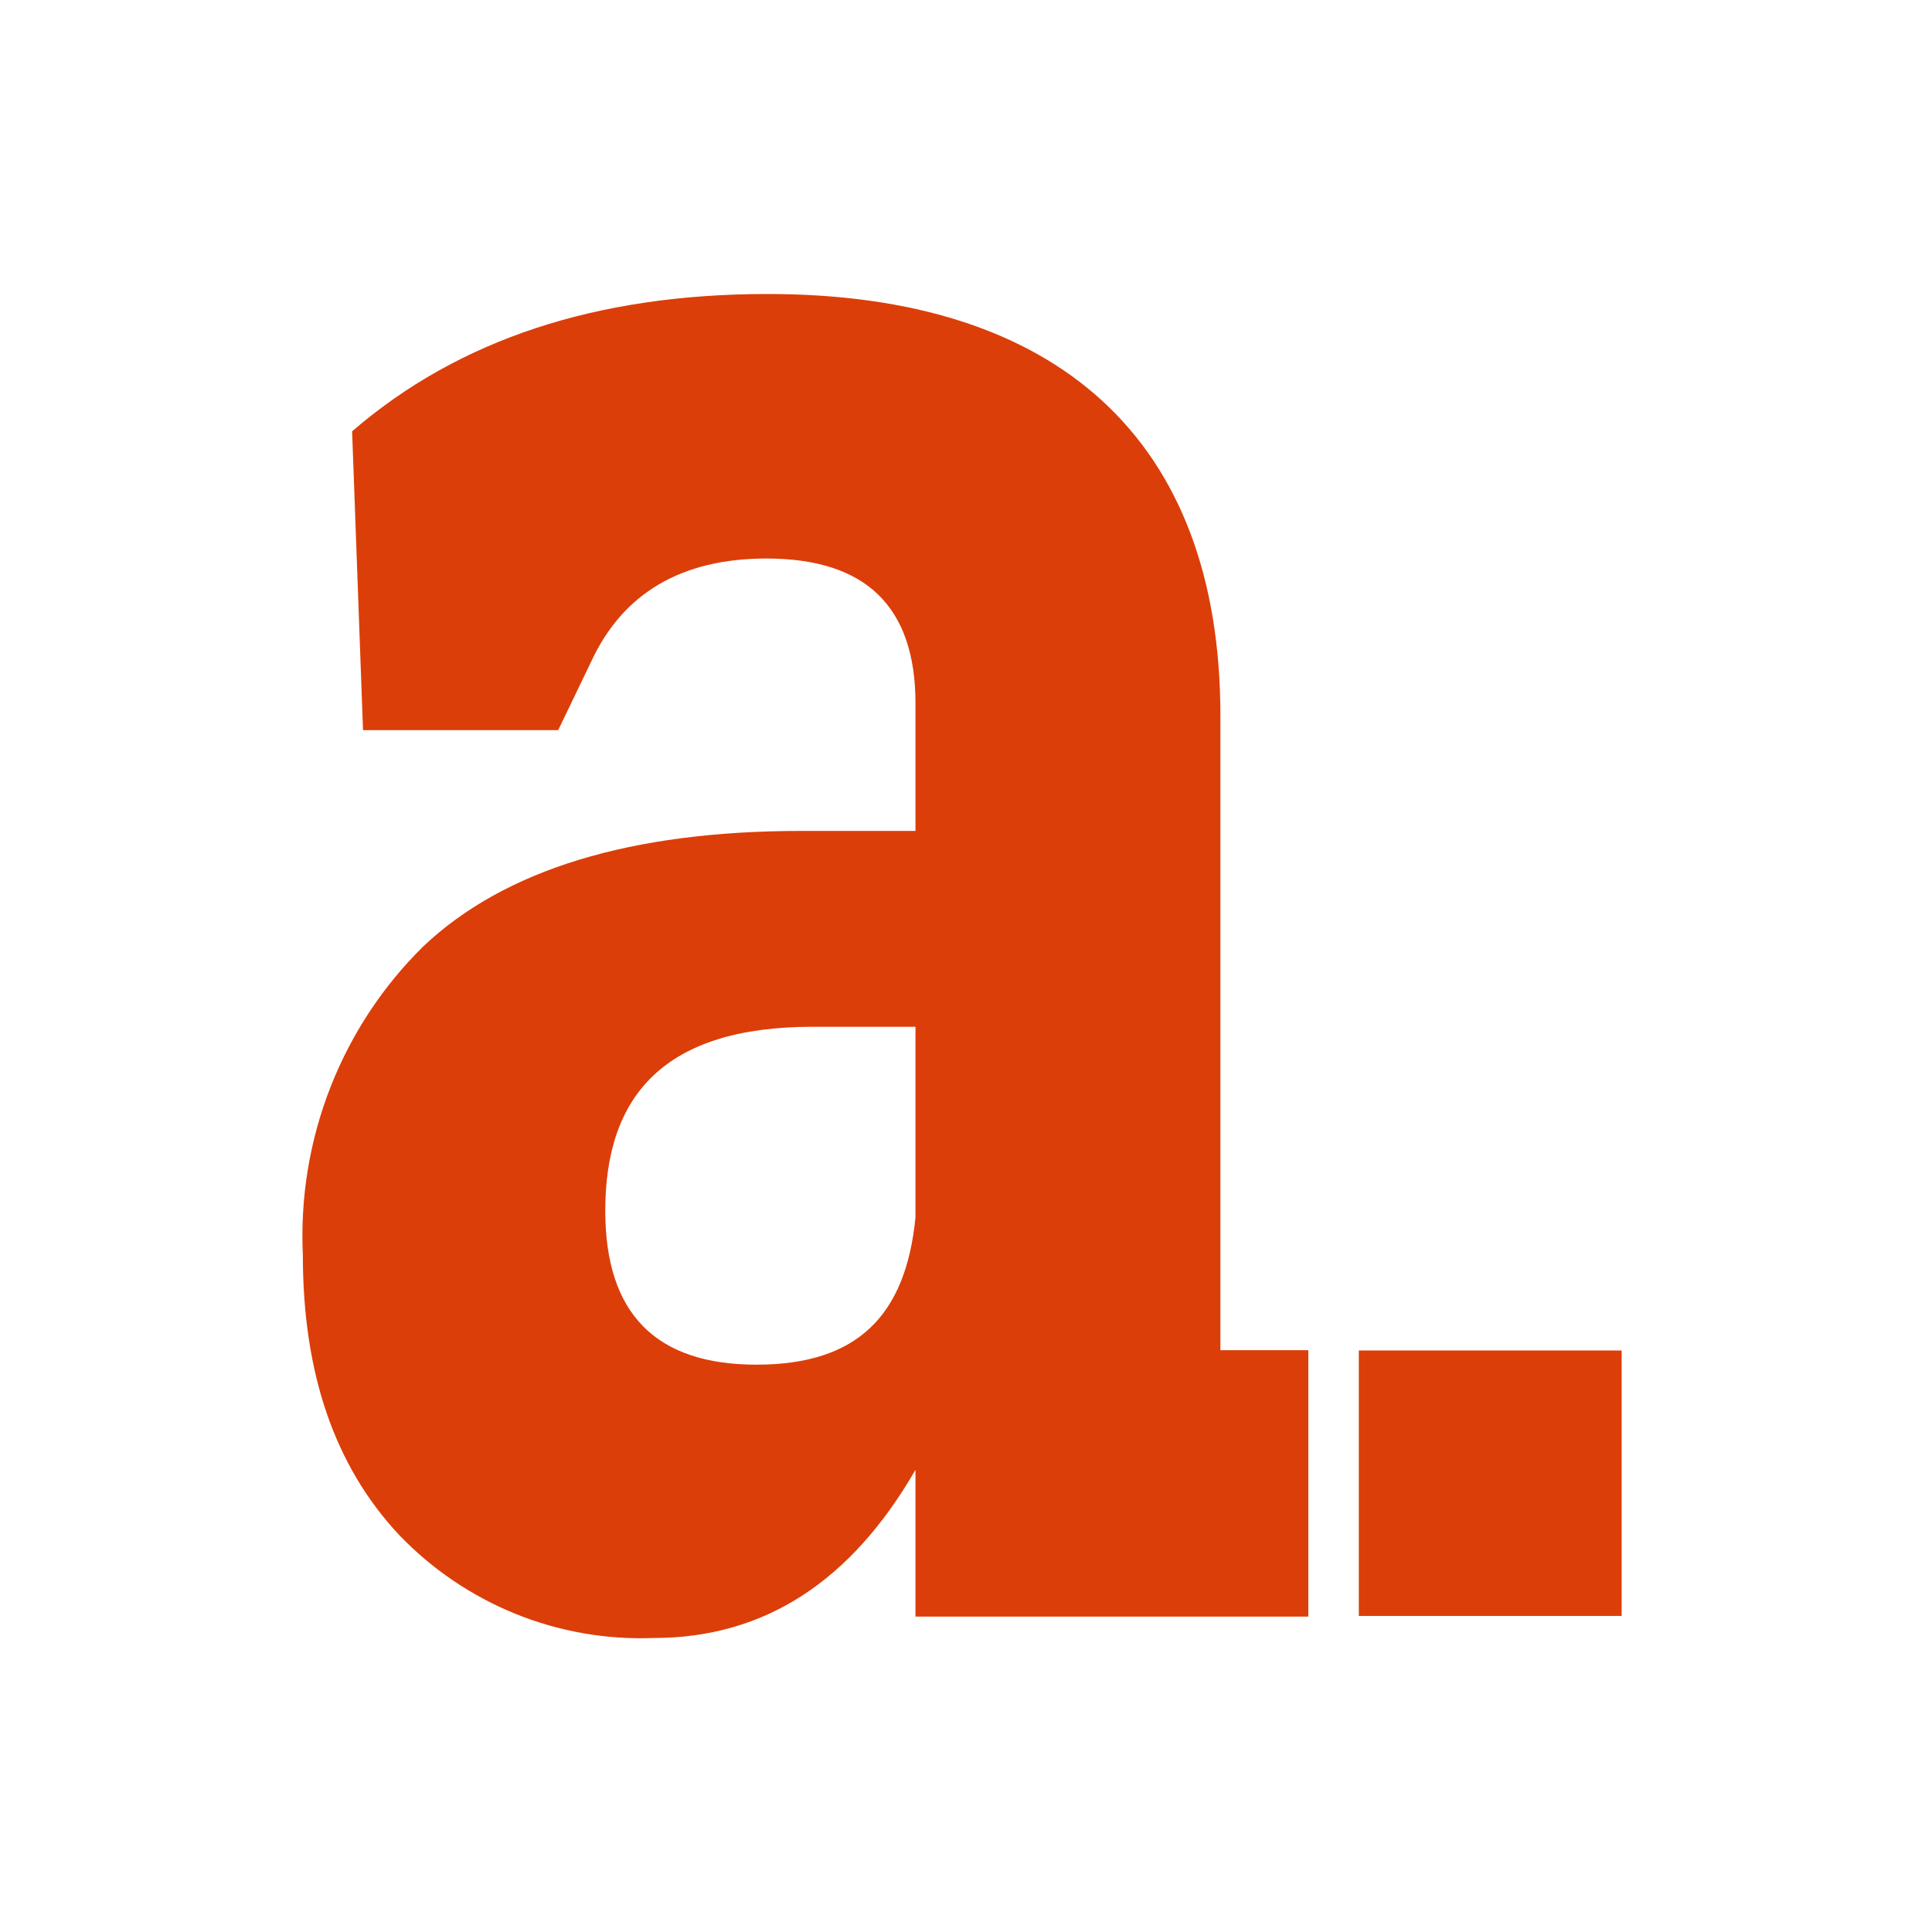 <svg width="230" height="230" viewBox="0 0 230 230" fill="none" xmlns="http://www.w3.org/2000/svg">
<rect width="230" height="230" fill="white"/>
<path d="M108.986 174.981C101.303 188.29 90.985 195 77.809 195C72.192 195.218 66.592 194.239 61.374 192.127C56.156 190.015 51.436 186.817 47.522 182.741C39.765 174.456 36.054 163.36 36.054 149.414C35.734 142.607 36.849 135.808 39.325 129.468C41.801 123.128 45.582 117.392 50.417 112.638C60.068 103.529 75.062 98.918 95.439 98.918H108.986V83.735C108.986 72.263 103.122 66.49 91.245 66.49C81.186 66.49 74.172 70.576 70.386 78.749L66.451 86.921H43.217L41.918 51.345C54.611 40.398 71.017 35 91.393 35C125.688 35 145.286 52.132 145.286 85.197V160.736H155.752V192.451H108.986V174.981ZM108.986 122.235H96.738C79.108 122.235 72.056 130.408 72.056 144.128C72.056 156.387 78.069 162.46 90.057 162.46C102.046 162.46 107.836 156.649 108.986 144.916V122.235Z" fill="#DC3E09"/>
<path d="M193.053 160.773H161.765V192.376H193.053V160.773Z" fill="#DC3E09"/>
</svg>
